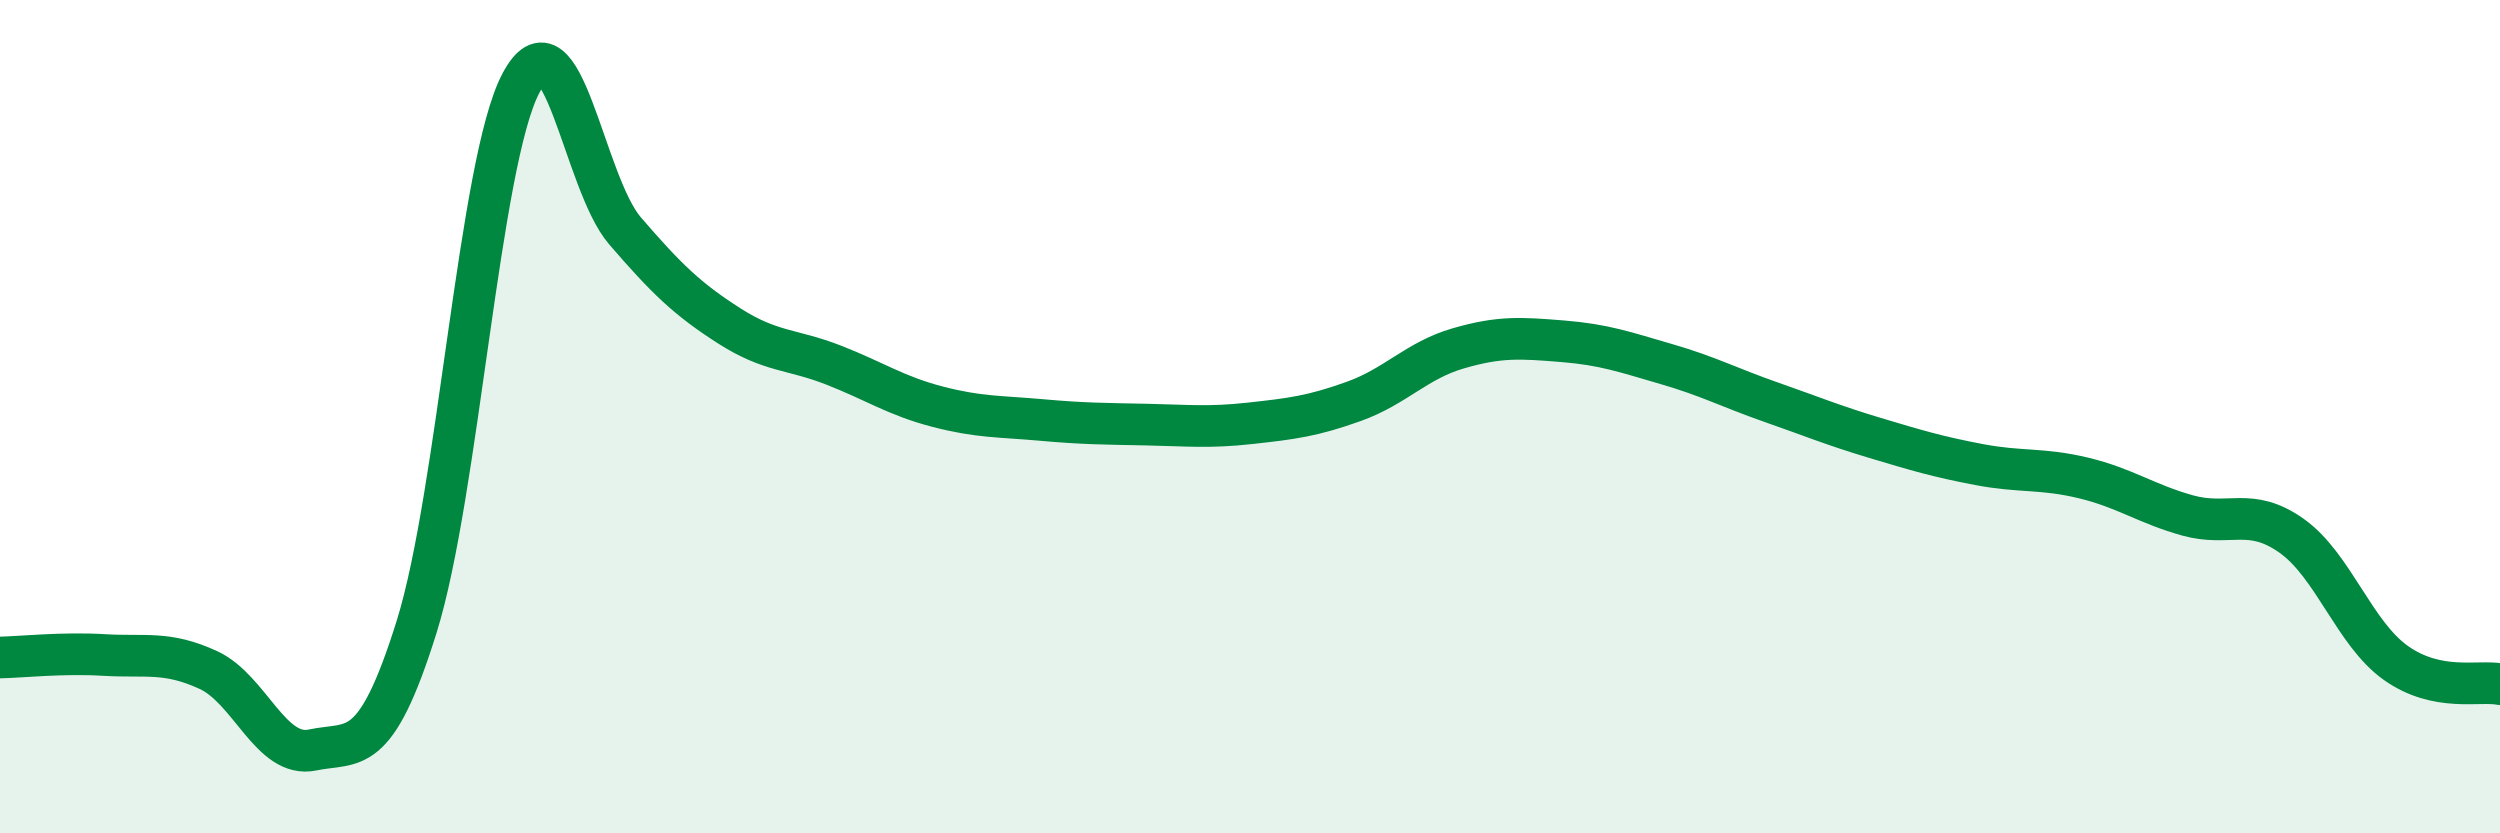 
    <svg width="60" height="20" viewBox="0 0 60 20" xmlns="http://www.w3.org/2000/svg">
      <path
        d="M 0,15.78 C 0.5,15.77 1.5,15.66 2.5,15.72 C 3.5,15.78 4,15.62 5,16.08 C 6,16.54 6.5,18.21 7.5,18 C 8.5,17.79 9,18.24 10,15.04 C 11,11.84 11.5,3.9 12.5,2 C 13.5,0.1 14,4.38 15,5.54 C 16,6.7 16.5,7.18 17.5,7.82 C 18.5,8.46 19,8.37 20,8.76 C 21,9.15 21.5,9.5 22.5,9.76 C 23.5,10.02 24,9.99 25,10.08 C 26,10.17 26.5,10.17 27.5,10.19 C 28.5,10.21 29,10.27 30,10.16 C 31,10.05 31.5,9.99 32.5,9.63 C 33.5,9.27 34,8.65 35,8.36 C 36,8.07 36.5,8.11 37.5,8.19 C 38.5,8.27 39,8.45 40,8.74 C 41,9.03 41.5,9.3 42.5,9.65 C 43.5,10 44,10.21 45,10.51 C 46,10.81 46.5,10.96 47.5,11.15 C 48.5,11.34 49,11.23 50,11.47 C 51,11.71 51.5,12.09 52.5,12.37 C 53.5,12.65 54,12.15 55,12.86 C 56,13.57 56.5,15.2 57.5,15.91 C 58.5,16.62 59.5,16.32 60,16.42L60 20L0 20Z"
        fill="#008740"
        opacity="0.1"
        stroke-linecap="round"
        stroke-linejoin="round"
      />
      <path
        d="M 0,15.78 C 0.5,15.77 1.5,15.66 2.5,15.72 C 3.5,15.78 4,15.62 5,16.08 C 6,16.54 6.5,18.21 7.5,18 C 8.5,17.79 9,18.24 10,15.04 C 11,11.84 11.5,3.9 12.5,2 C 13.5,0.1 14,4.38 15,5.54 C 16,6.7 16.5,7.18 17.5,7.82 C 18.5,8.46 19,8.37 20,8.76 C 21,9.15 21.5,9.5 22.5,9.76 C 23.5,10.02 24,9.99 25,10.08 C 26,10.17 26.5,10.17 27.5,10.19 C 28.5,10.21 29,10.27 30,10.16 C 31,10.05 31.5,9.99 32.5,9.63 C 33.5,9.27 34,8.65 35,8.36 C 36,8.07 36.5,8.11 37.5,8.19 C 38.5,8.27 39,8.45 40,8.74 C 41,9.03 41.5,9.3 42.5,9.65 C 43.5,10 44,10.21 45,10.51 C 46,10.81 46.5,10.96 47.5,11.15 C 48.5,11.34 49,11.23 50,11.47 C 51,11.71 51.5,12.09 52.5,12.37 C 53.5,12.65 54,12.15 55,12.86 C 56,13.57 56.5,15.2 57.5,15.91 C 58.5,16.62 59.5,16.32 60,16.42"
        stroke="#008740"
        stroke-width="1"
        fill="none"
        stroke-linecap="round"
        stroke-linejoin="round"
      />
    </svg>
  